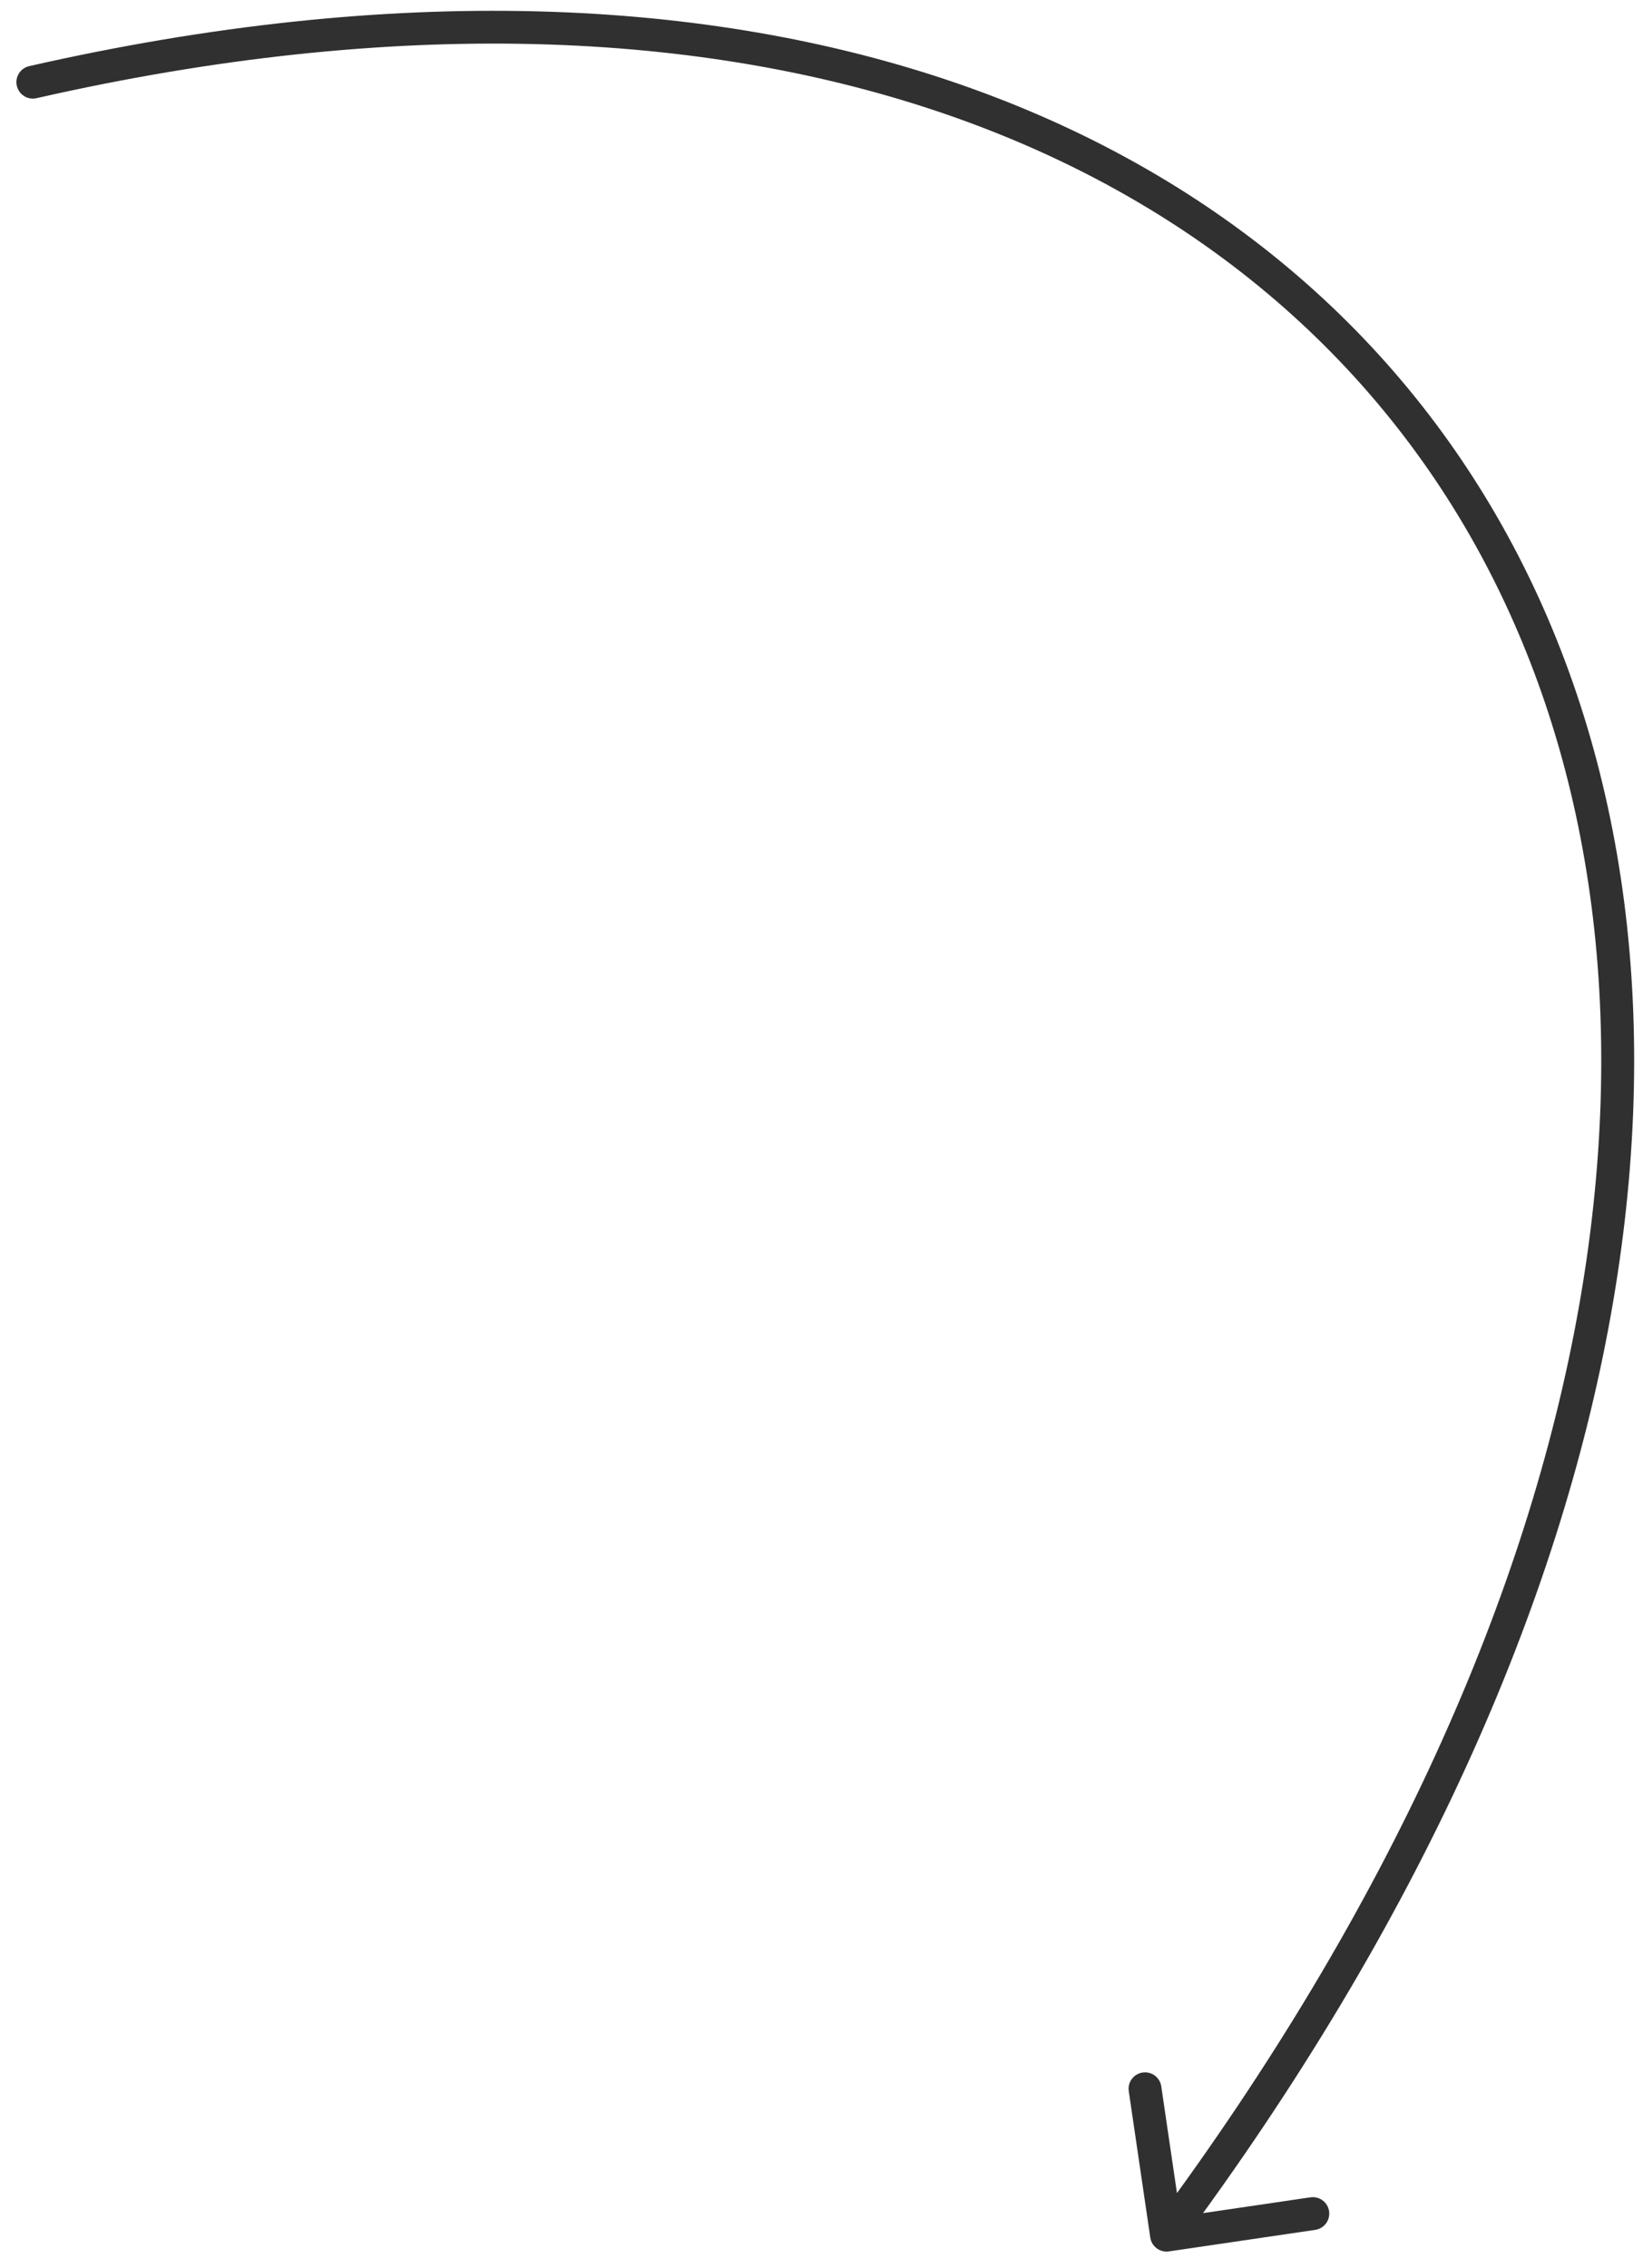 <?xml version="1.0" encoding="UTF-8"?> <svg xmlns="http://www.w3.org/2000/svg" width="50" height="69" viewBox="0 0 50 69" fill="none"><path d="M0.889 2.012C0.62 2.073 0.451 2.341 0.512 2.611C0.574 2.88 0.842 3.049 1.111 2.987L0.889 2.012ZM35.005 68.073C35.045 68.346 35.3 68.535 35.573 68.495L40.025 67.84C40.298 67.8 40.487 67.546 40.447 67.272C40.407 66.999 40.153 66.81 39.879 66.85L35.922 67.432L35.34 63.475C35.3 63.202 35.046 63.013 34.773 63.053C34.499 63.093 34.31 63.347 34.351 63.62L35.005 68.073ZM1 2.5L1.111 2.987C22.974 -1.981 38.574 4.625 45.183 17.109C51.809 29.624 49.535 48.288 35.099 67.701L35.5 68L35.901 68.298C50.465 48.712 52.941 29.626 46.067 16.641C39.176 3.625 23.026 -3.019 0.889 2.012L1 2.5Z" fill="#303030"></path></svg> 